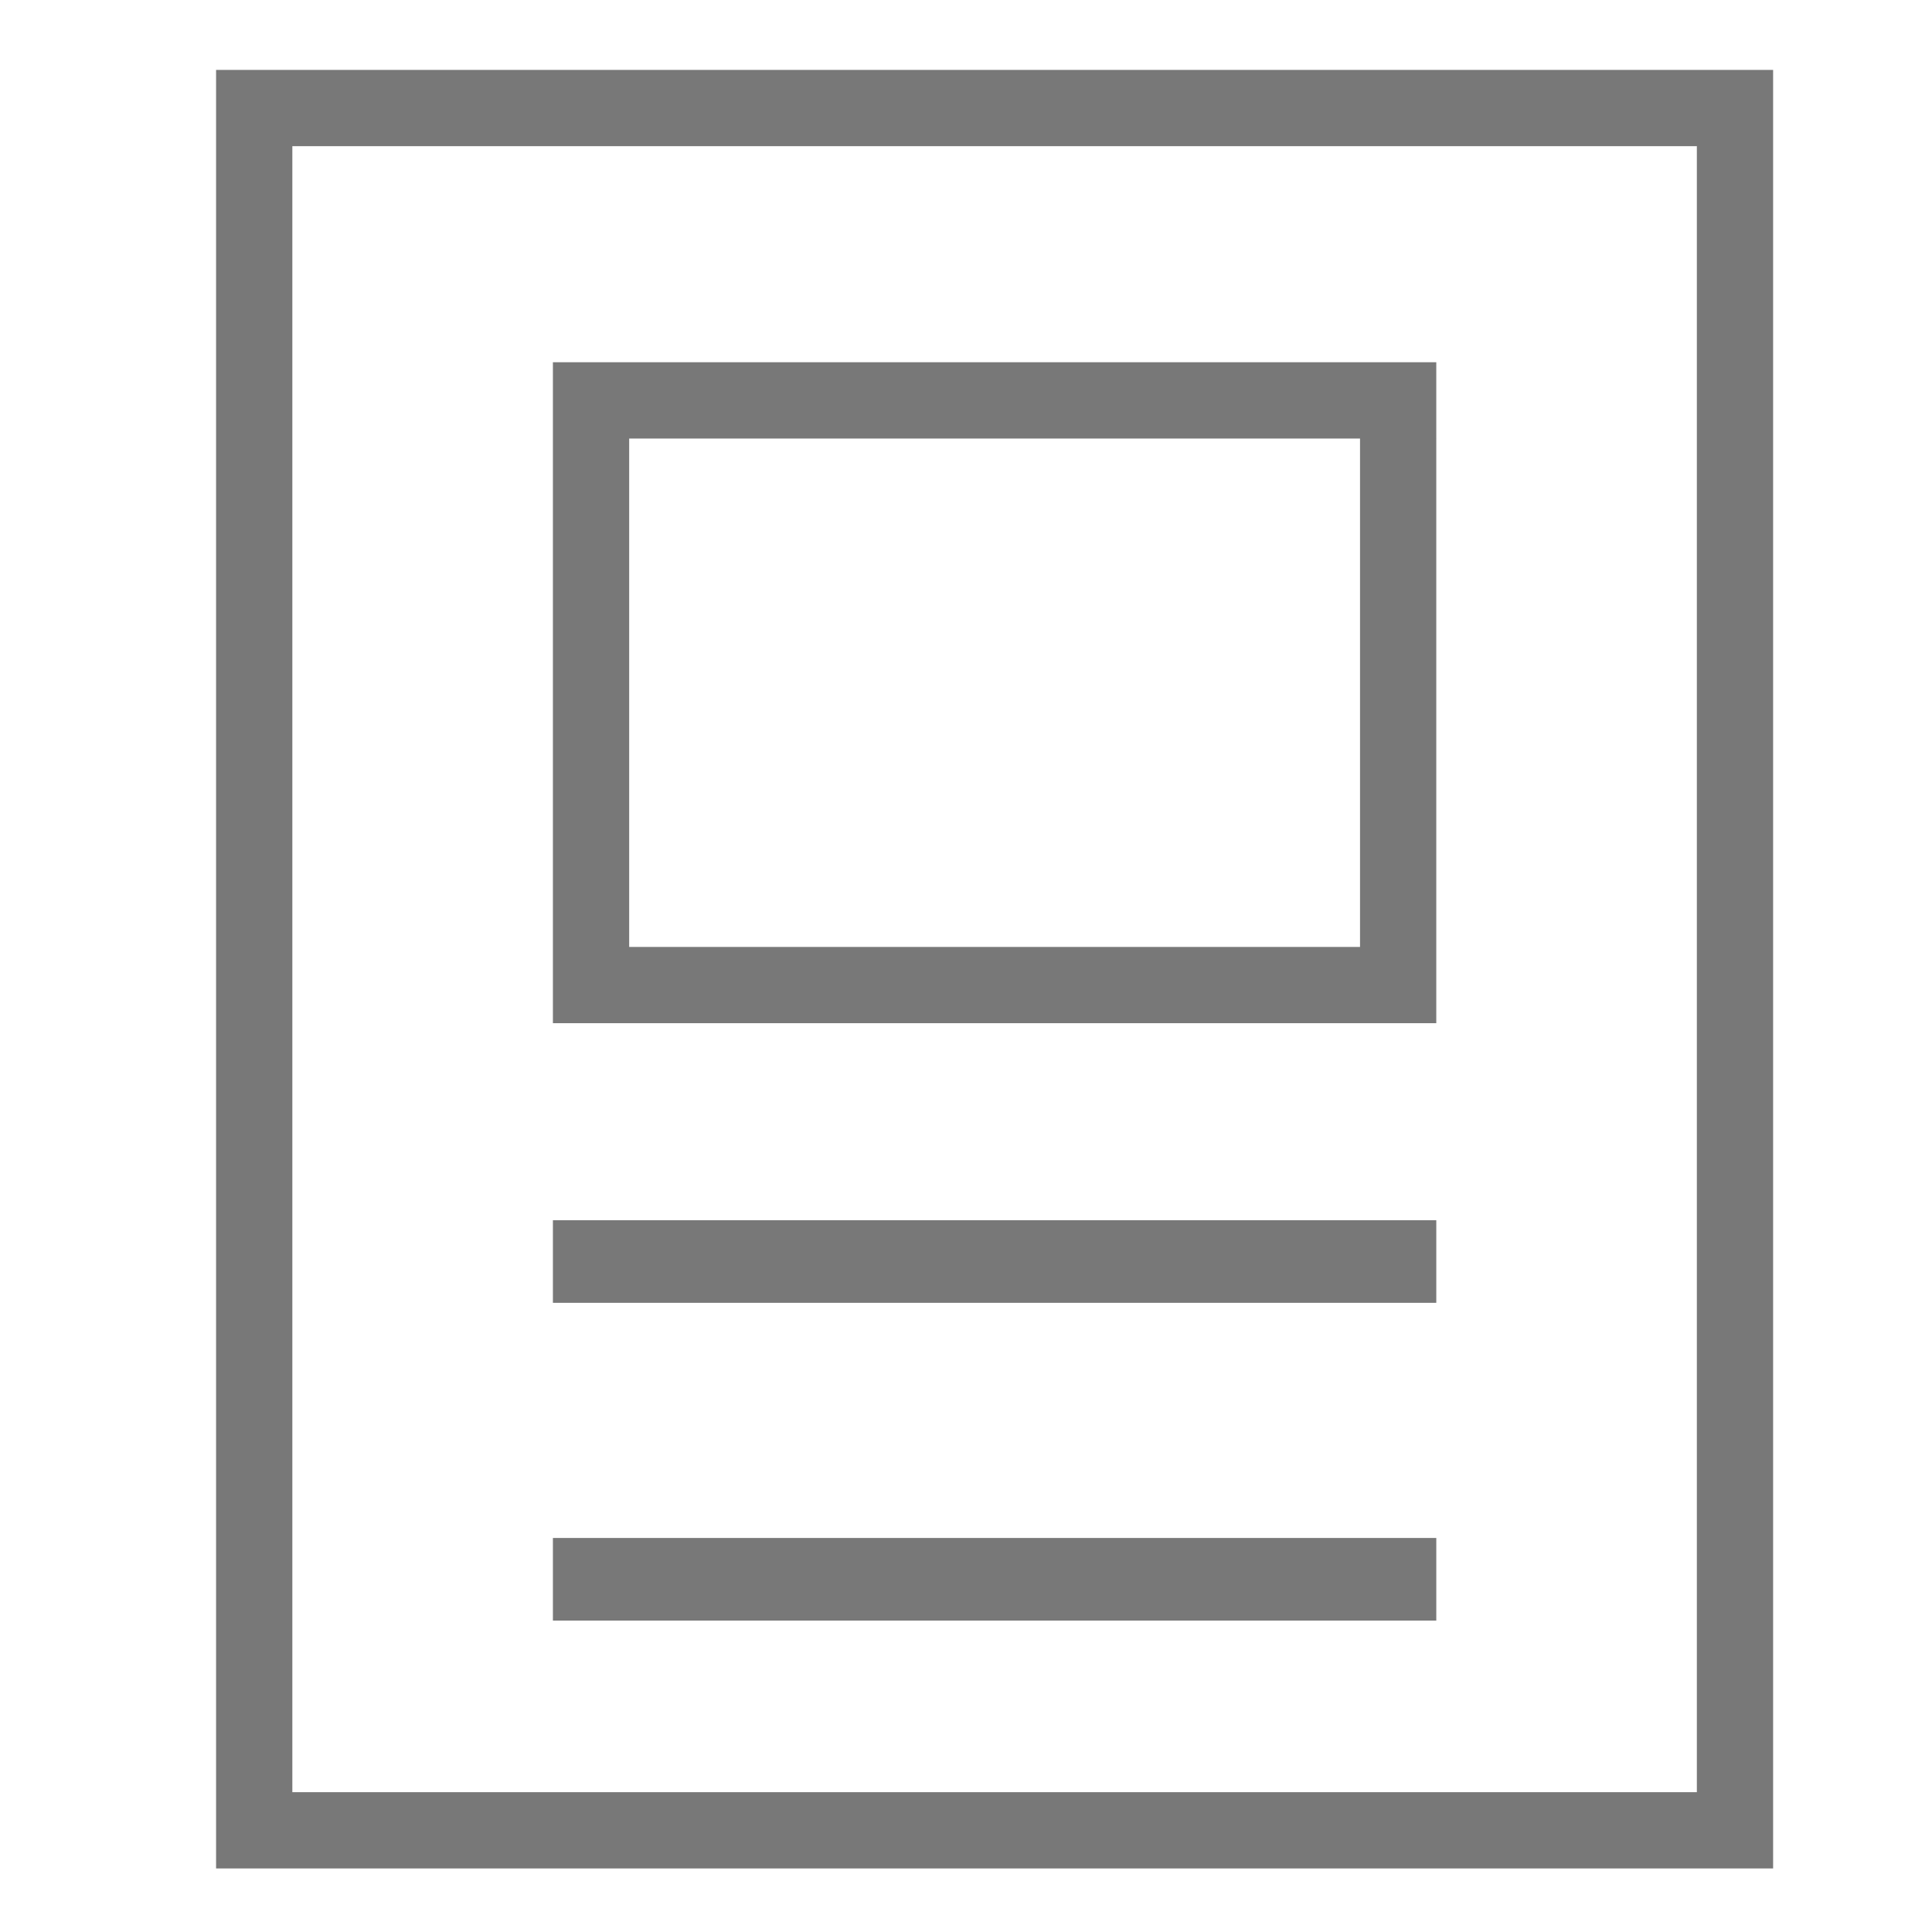 <?xml version="1.0" encoding="utf-8"?>
<!-- Generator: Adobe Illustrator 19.0.0, SVG Export Plug-In . SVG Version: 6.00 Build 0)  -->
<svg version="1.1" id="Layer_1" xmlns="http://www.w3.org/2000/svg" xmlns:xlink="http://www.w3.org/1999/xlink" x="0px" y="0px"
	 viewBox="0 -0.4 30.4 30.4" style="enable-background:new 0 -0.4 30.4 30.4;" xml:space="preserve">
<style type="text/css">
	.st0{fill:#787878;}
</style>
<g>
	<path class="st0" d="M22.6,15.7H8.7V5.3h13.9V15.7z M9.9,14.5h11.5v-8H9.9V14.5z"/>
</g>
<rect x="8.7" y="18.8" class="st0" width="13.9" height="1.3"/>
<rect x="8.7" y="23.8" class="st0" width="13.9" height="1.3"/>
<g>
	<path class="st0" d="M27.9,29H3.4V0.7h24.5V29z M4.6,27.8h22.1V1.9H4.6V27.8z"/>
</g>
</svg>
